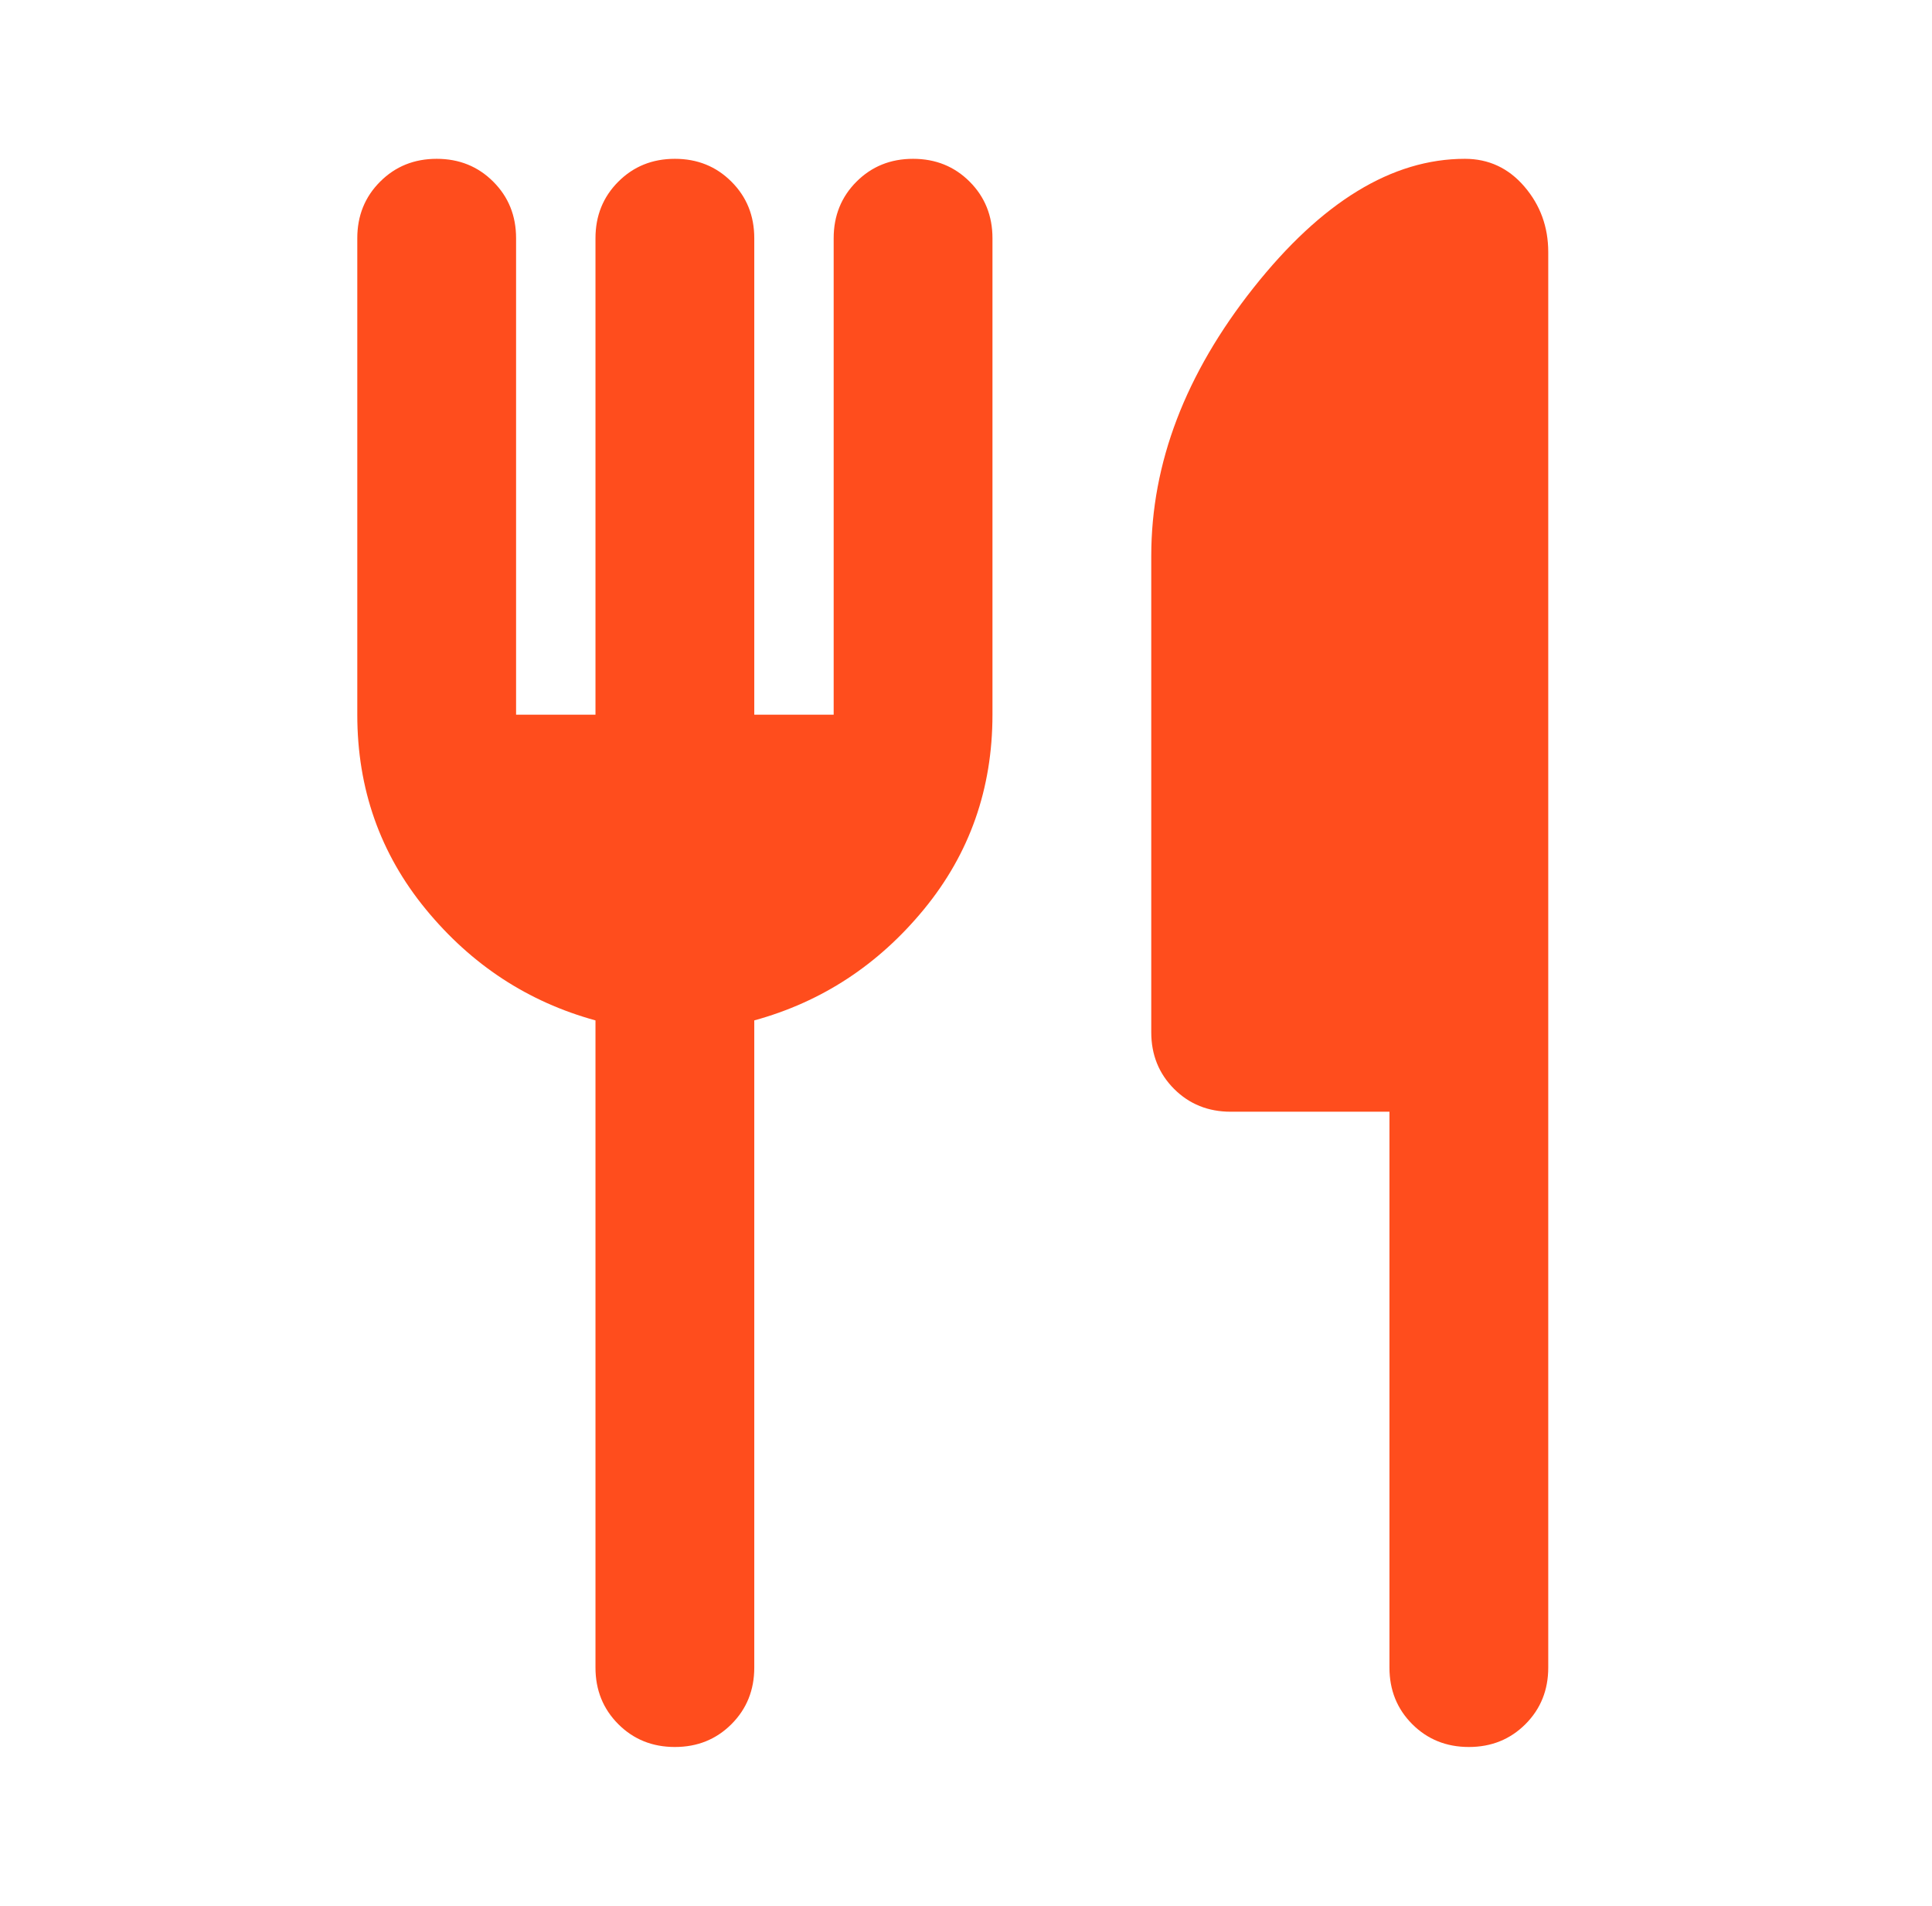 <?xml version="1.0" encoding="utf-8" ?>
<svg xmlns="http://www.w3.org/2000/svg" xmlns:xlink="http://www.w3.org/1999/xlink" width="73" height="72">
	<path fill="#FF4D1D"  transform="translate(13.5 6)" d="M9 21L9 3C9 2.15 9.288 1.438 9.863 0.863C10.438 0.287 11.15 0 12 0C12.85 0 13.562 0.287 14.137 0.863C14.713 1.438 15 2.15 15 3L15 21L18 21L18 3C18 2.15 18.288 1.438 18.862 0.863C19.438 0.287 20.15 0 21 0C21.85 0 22.562 0.287 23.138 0.863C23.712 1.438 24 2.15 24 3L24 21C24 23.8 23.138 26.25 21.413 28.35C19.688 30.45 17.55 31.85 15 32.55L15 57C15 57.85 14.713 58.562 14.137 59.138C13.562 59.713 12.85 60 12 60C11.15 60 10.438 59.713 9.863 59.138C9.288 58.562 9 57.85 9 57L9 32.55C6.45 31.85 4.312 30.45 2.588 28.35C0.863 26.25 0 23.8 0 21L0 3C0 2.15 0.287 1.438 0.863 0.863C1.438 0.287 2.15 0 3 0C3.85 0 4.562 0.287 5.137 0.863C5.713 1.438 6 2.15 6 3L6 21L9 21ZM39 36L33 36C32.15 36 31.438 35.713 30.862 35.138C30.288 34.562 30 33.85 30 33L30 15C30 11.5 31.288 8.125 33.862 4.875C36.438 1.625 39.1 0 41.85 0C42.75 0 43.5 0.35 44.1 1.05C44.7 1.75 45 2.575 45 3.525L45 57C45 57.85 44.713 58.562 44.138 59.138C43.562 59.713 42.85 60 42 60C41.15 60 40.438 59.713 39.862 59.138C39.287 58.562 39 57.85 39 57L39 36Z"/>
</svg>
